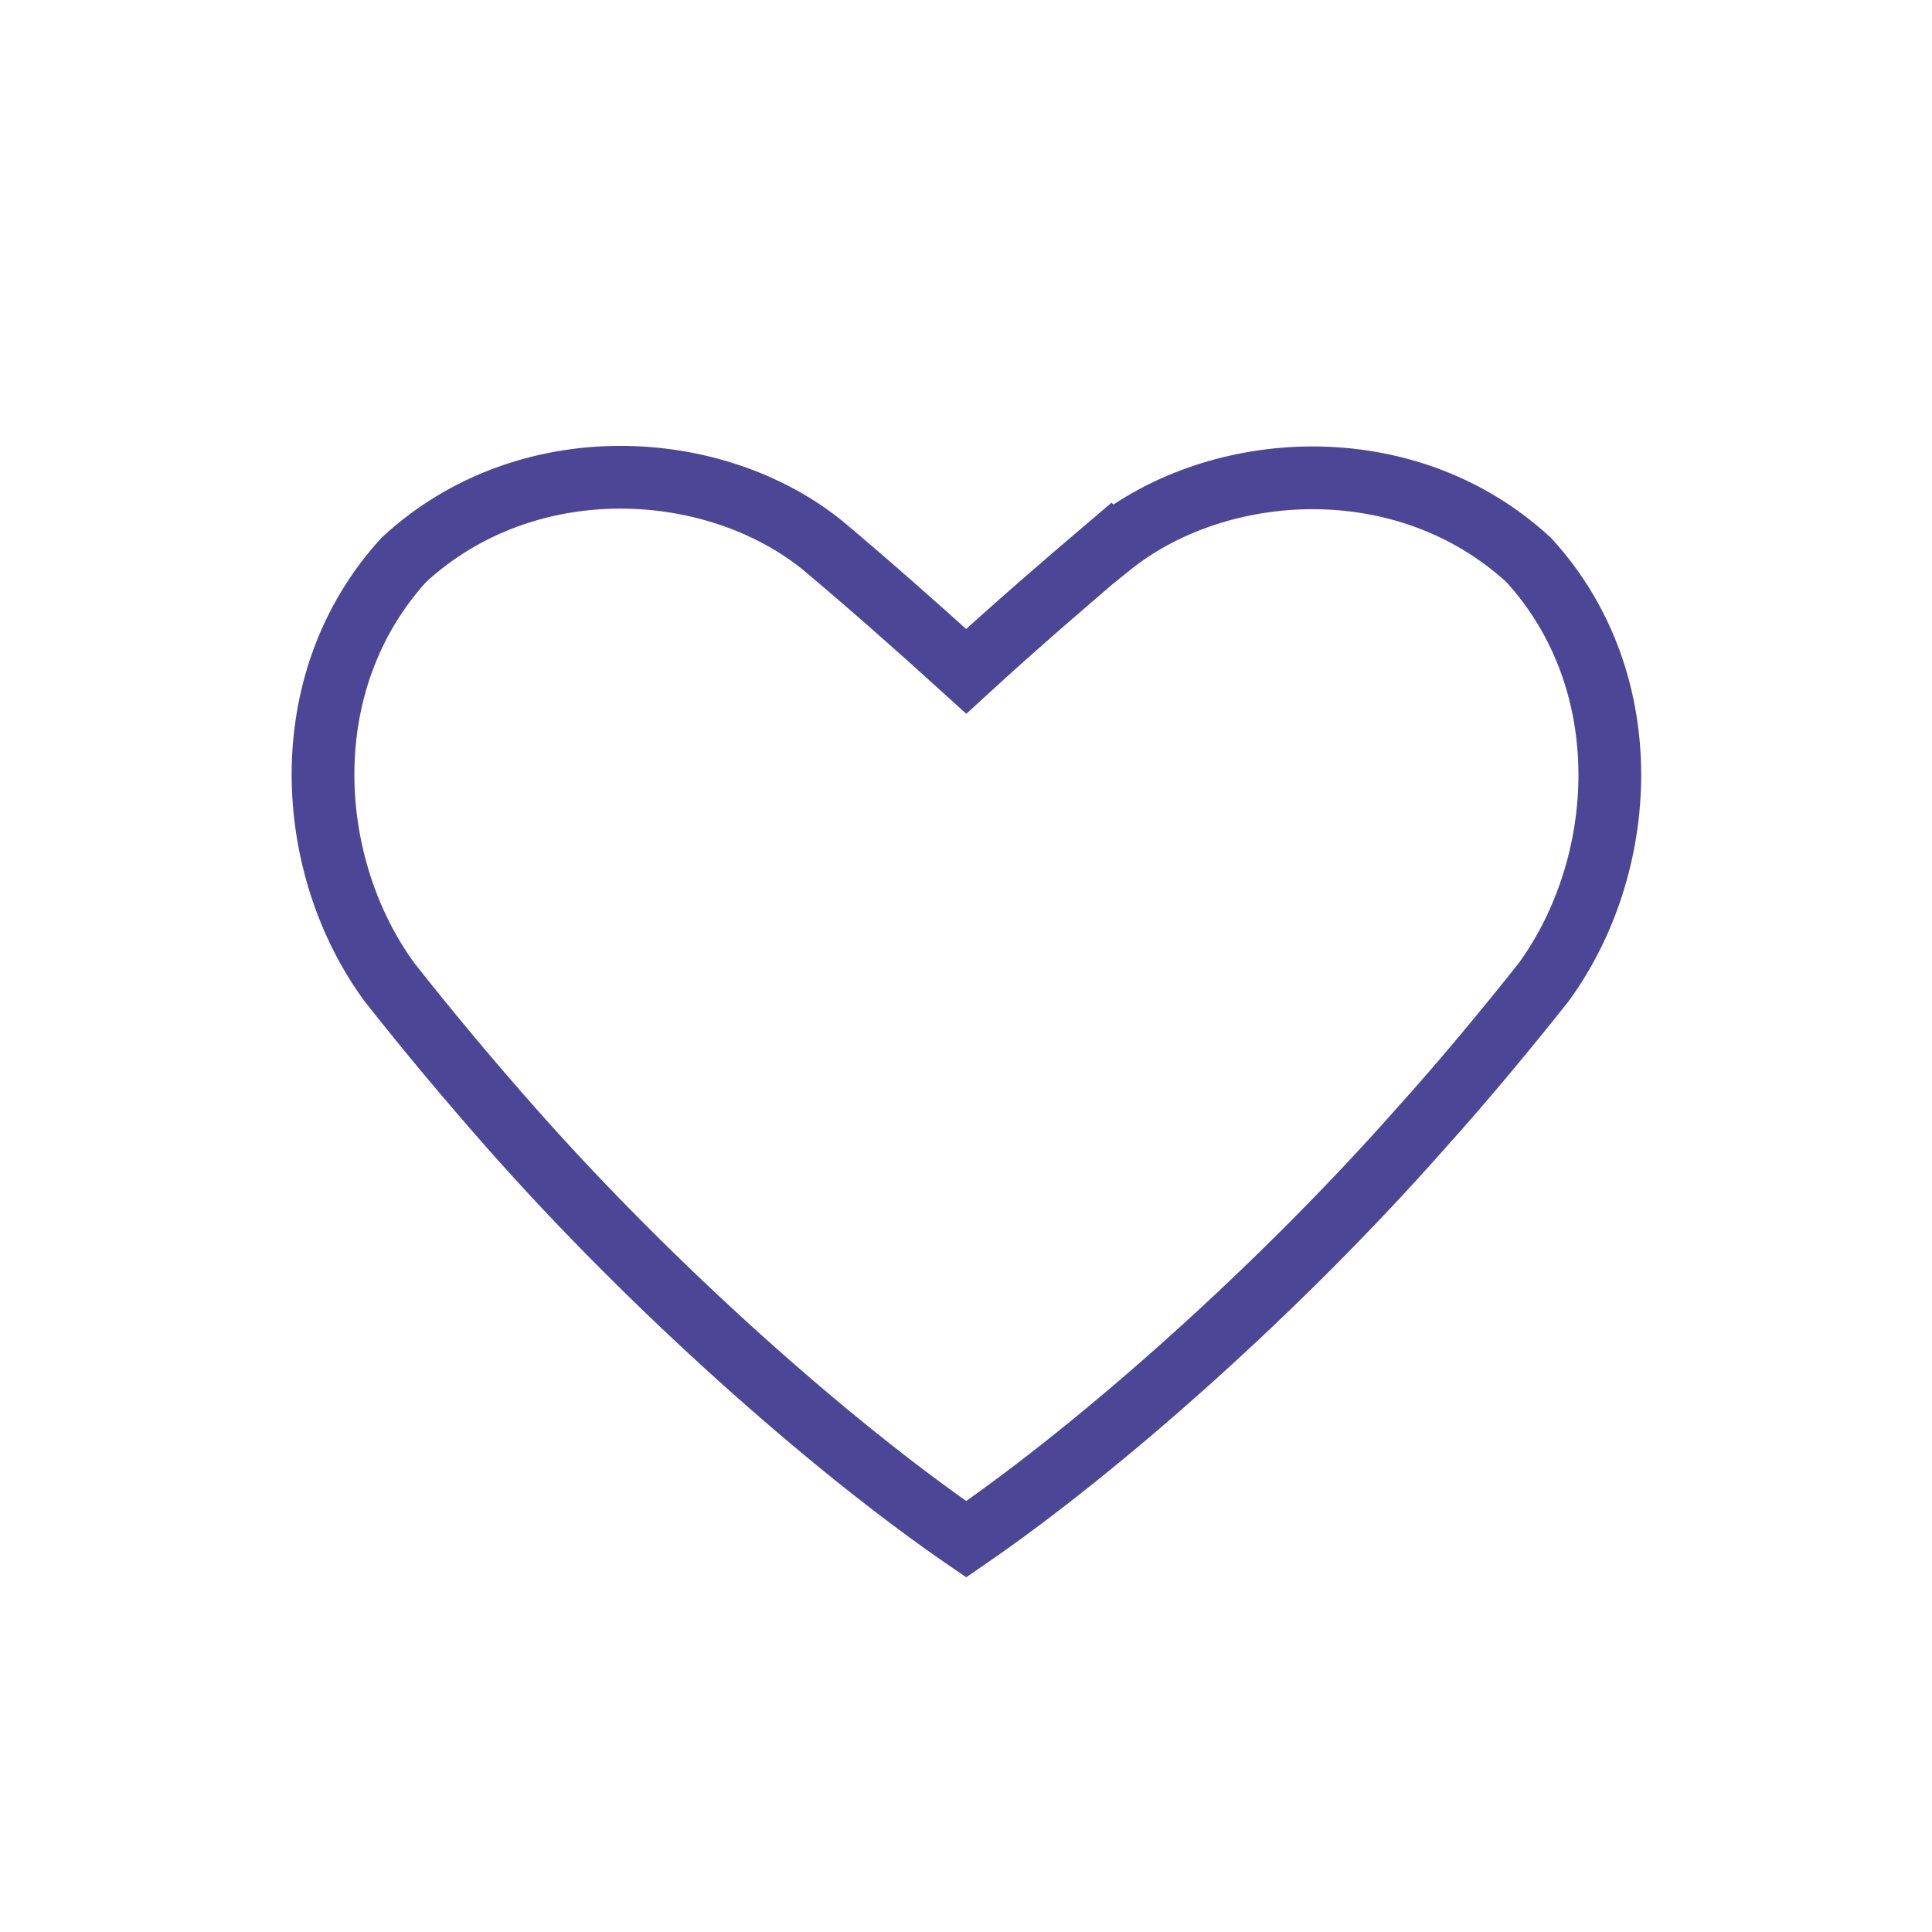 <svg viewBox="0 0 46.19 46.19" xmlns="http://www.w3.org/2000/svg" id="Layer_2"><defs><style>.cls-1,.cls-2{fill:none;}.cls-2{stroke:#4d4596;stroke-miterlimit:10;stroke-width:1.5px;}</style></defs><g id="Artwork"><path d="M26.53,13.04c-1.07.91-2.23,1.91-3.43,3.01-1.21-1.1-2.36-2.11-3.43-3.01-2.58-2.09-7.07-2.37-10.01.34,0,0,0,0,0,0-2.68,2.93-2.37,7.34-.35,10.1.89,1.13,1.88,2.32,2.96,3.54,3.29,3.72,7.51,7.5,10.83,9.78,3.32-2.28,7.54-6.06,10.83-9.78,1.09-1.21,2.08-2.41,2.97-3.53,2.02-2.76,2.33-7.17-.35-10.1,0,0,0,0,0,0-2.94-2.71-7.43-2.42-10.01-.34Z" class="cls-2"></path><rect height="46.19" width="46.19" class="cls-1"></rect></g></svg>
